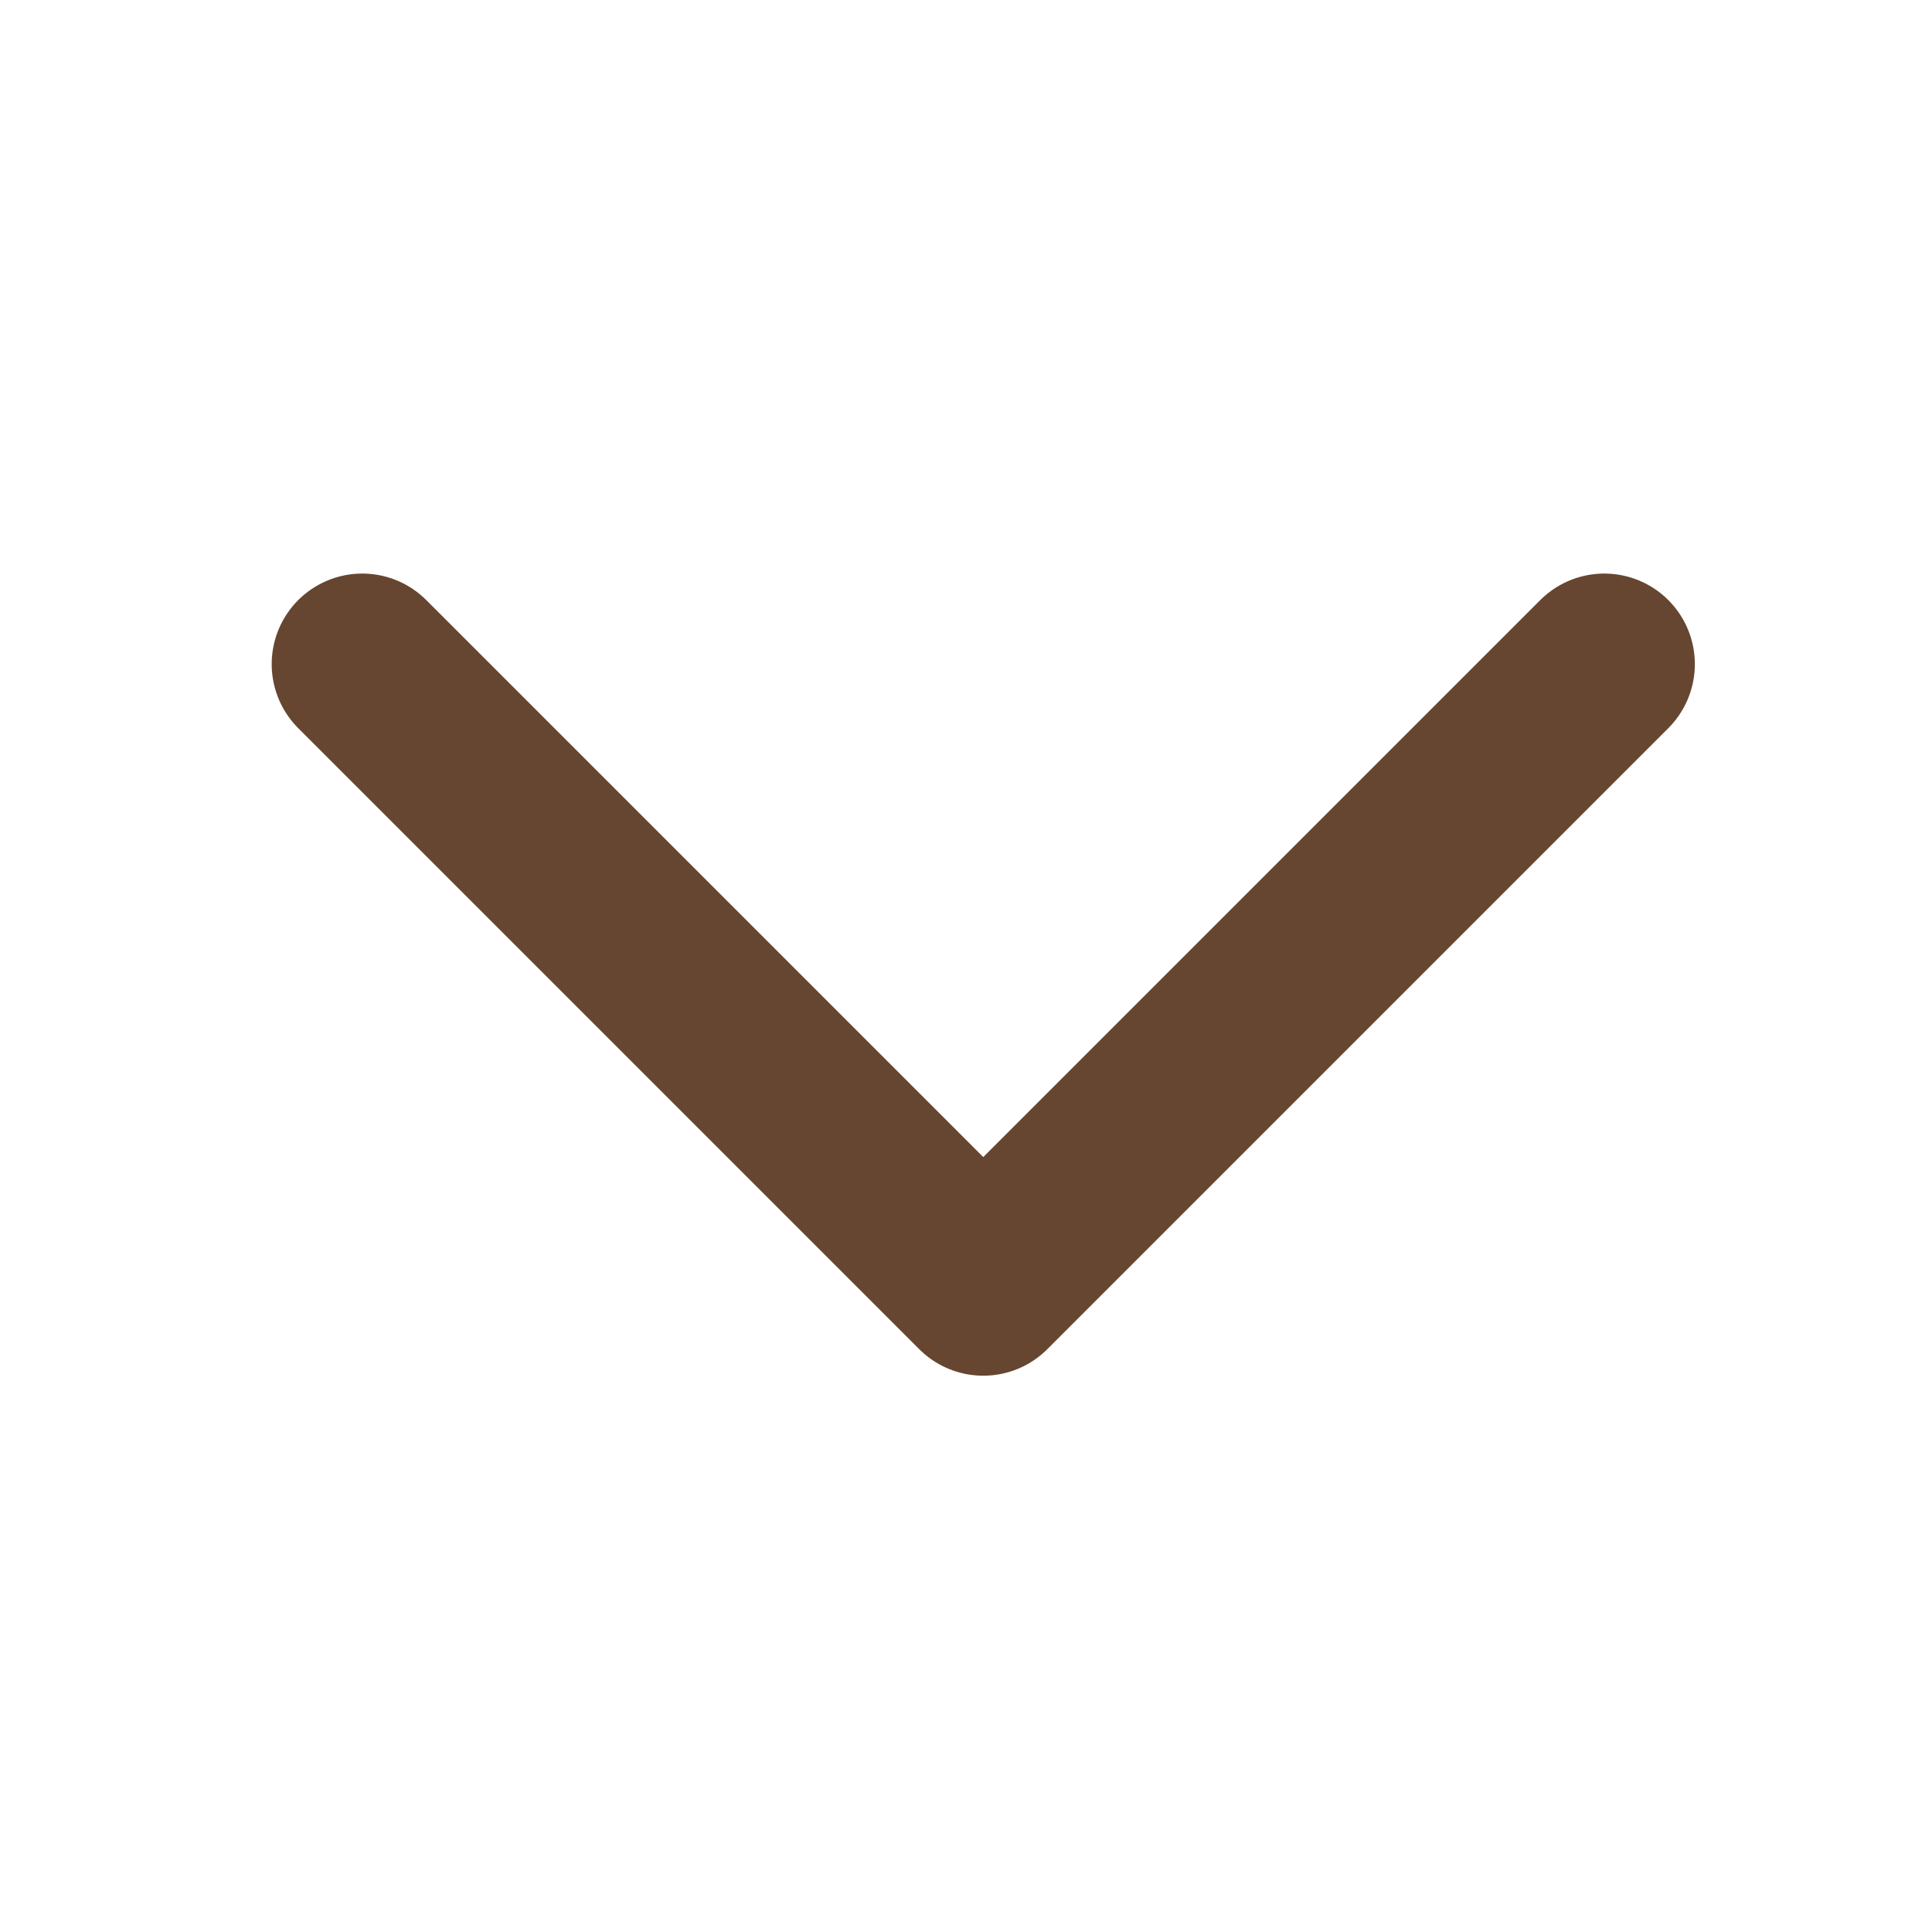 <?xml version="1.0" encoding="UTF-8"?> <svg xmlns="http://www.w3.org/2000/svg" width="16" height="16" viewBox="0 0 16 16" fill="none"><path d="M3 5.5L8.143 10.643L13.286 5.5" stroke="#664630" stroke-width="1.5" stroke-linecap="round" stroke-linejoin="round"></path></svg> 